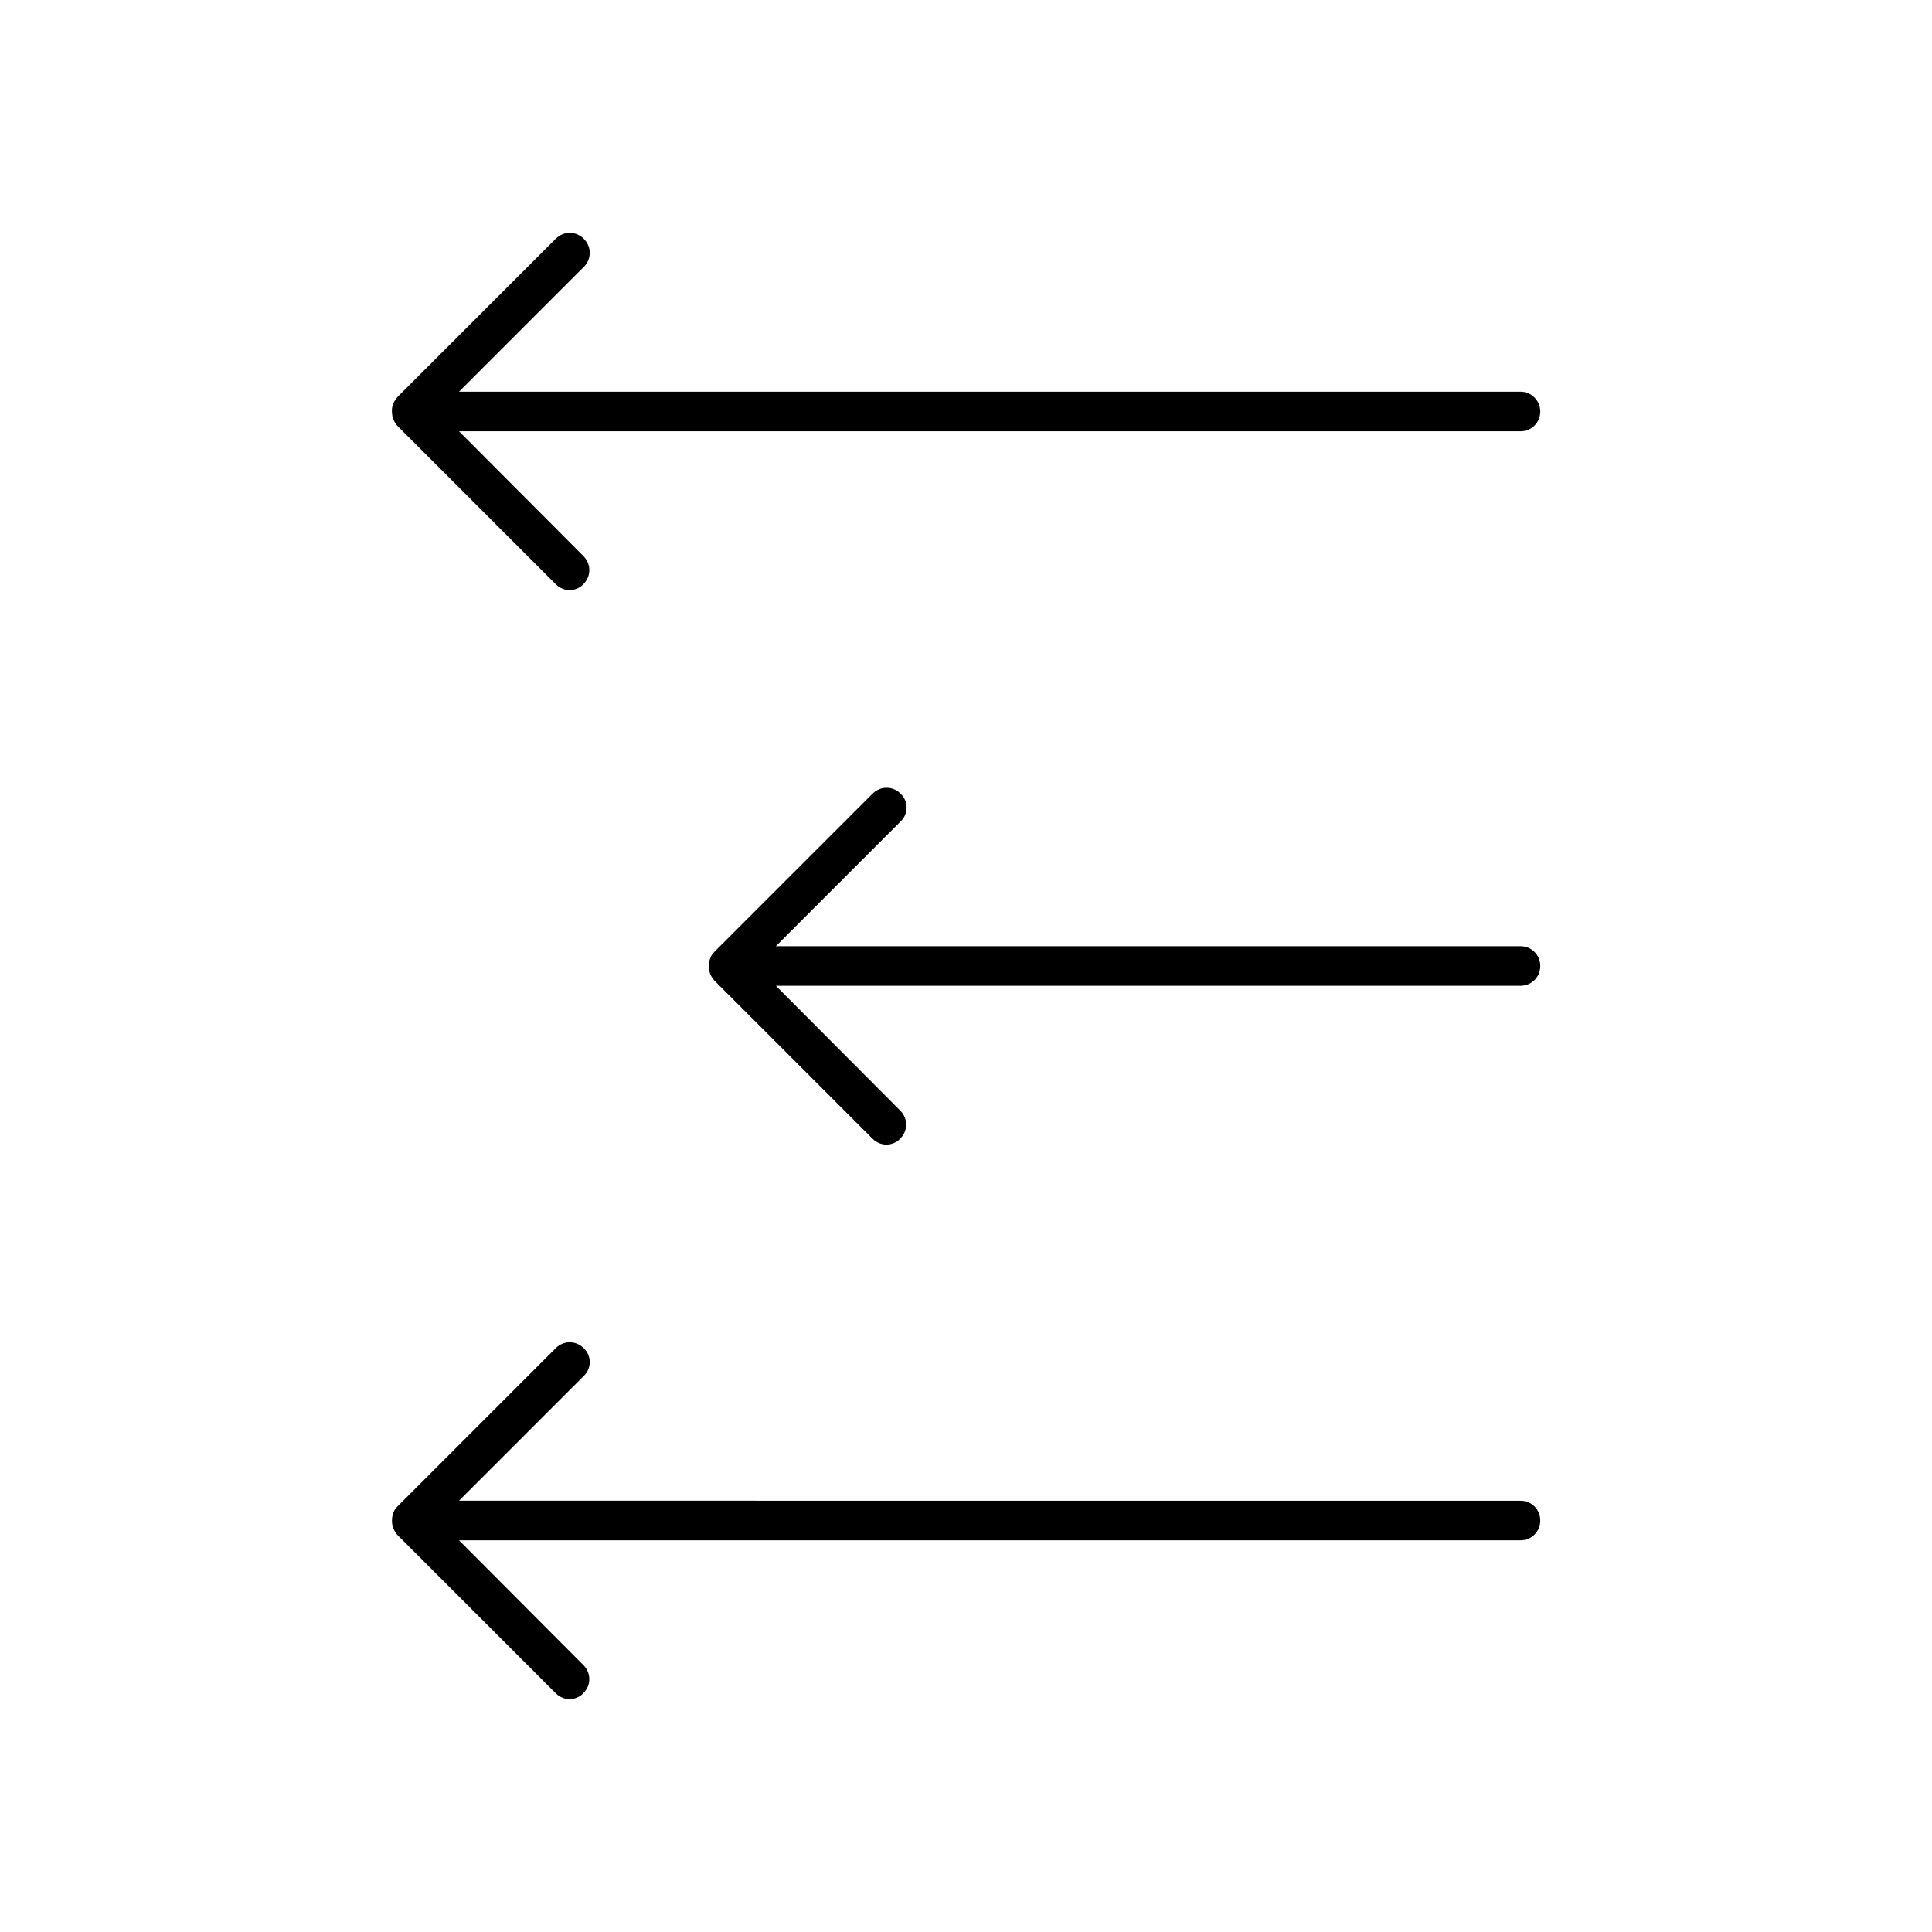 <?xml version="1.0" encoding="UTF-8"?>
<!-- The Best Svg Icon site in the world: iconSvg.co, Visit us! https://iconsvg.co -->
<svg fill="#000000" width="800px" height="800px" version="1.1" viewBox="144 144 512 512" xmlns="http://www.w3.org/2000/svg">
 <g>
  <path d="m382.68 354.34c-2.098-2.098-5.352-2.098-7.453 0l-41.984 41.984c-0.523 0.523-0.84 1.051-1.051 1.68-0.316 0.84-0.418 1.785-0.316 2.731 0 0.211 0.105 0.418 0.105 0.629 0.211 0.84 0.629 1.68 1.258 2.414l41.984 41.984c1.051 1.051 2.414 1.574 3.672 1.574 1.258 0 2.731-0.523 3.672-1.574 2.098-2.098 2.098-5.352 0-7.453l-32.949-33.062h197.32c2.938 0 5.246-2.309 5.246-5.246s-2.309-5.246-5.246-5.246l-197.32-0.004 33.062-33.062c2.098-1.992 2.098-5.352 0-7.348z"/>
  <path d="m546.94 247.8h-281.29l33.062-33.062c2.098-2.098 2.098-5.352 0-7.453-2.098-2.098-5.352-2.098-7.453 0l-41.984 41.984c-0.418 0.527-0.836 1.156-1.047 1.68-0.422 0.945-0.422 1.891-0.316 2.836 0 0.211 0.105 0.418 0.105 0.629 0.211 0.84 0.629 1.68 1.258 2.414l41.984 41.984c1.051 1.051 2.414 1.574 3.672 1.574 1.258 0 2.731-0.523 3.672-1.574 2.098-2.098 2.098-5.352 0-7.453l-32.953-33.062h281.29c2.938 0 5.246-2.309 5.246-5.246 0.004-2.941-2.41-5.25-5.246-5.25z"/>
  <path d="m298.71 501.29c-2.098-2.098-5.352-2.098-7.453 0l-41.984 41.984c-0.523 0.523-0.84 1.051-1.051 1.68-0.316 0.84-0.418 1.785-0.316 2.731 0 0.211 0.105 0.418 0.105 0.629 0.211 0.84 0.629 1.68 1.258 2.414l41.984 41.984c1.051 1.051 2.414 1.574 3.672 1.574 1.258 0 2.731-0.523 3.672-1.574 2.098-2.098 2.098-5.352 0-7.453l-32.949-33.062h281.29c2.938 0 5.246-2.309 5.246-5.246s-2.309-5.246-5.246-5.246l-281.29-0.004 33.062-33.062c2.102-1.996 2.102-5.352 0-7.348z"/>
 </g>
</svg>
